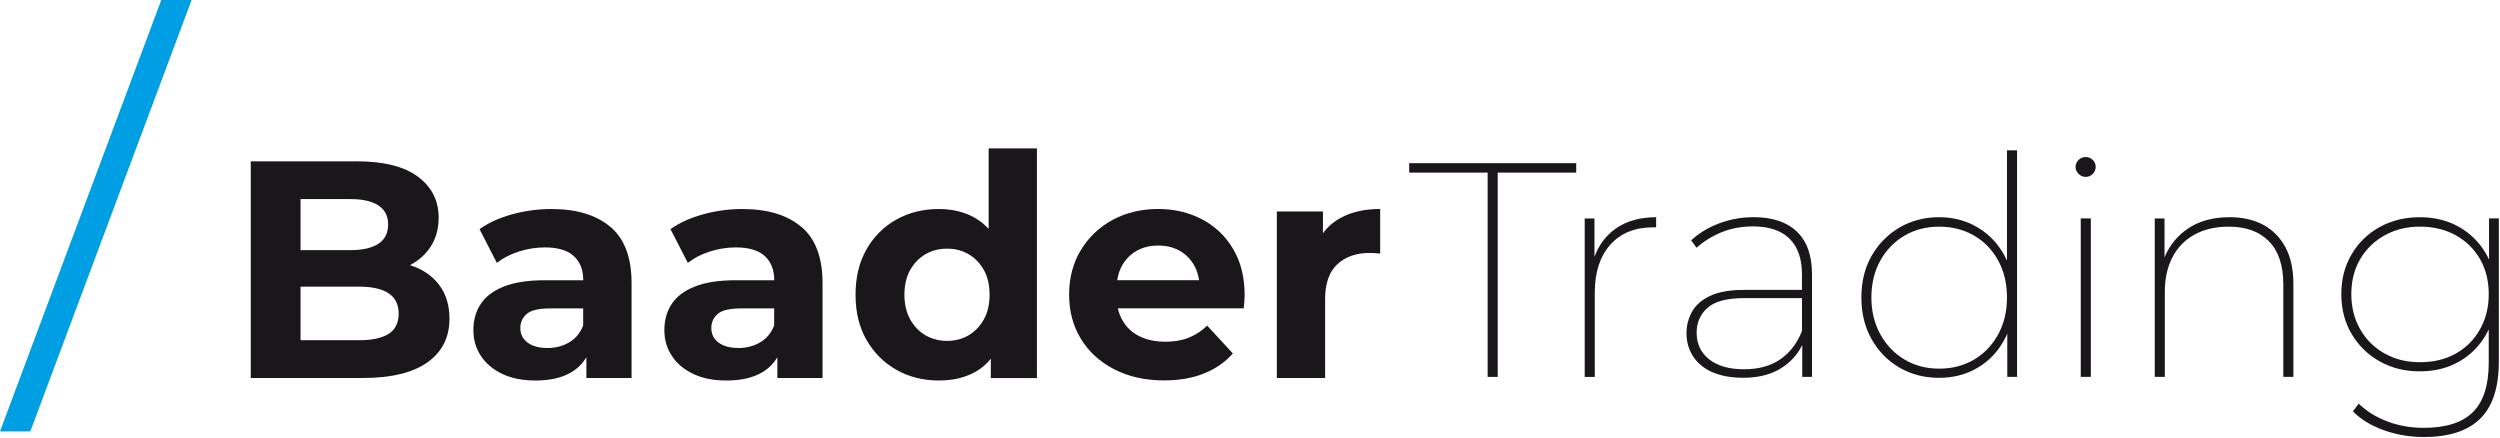 <?xml version="1.0" encoding="UTF-8"?>
<svg xmlns="http://www.w3.org/2000/svg" id="a" viewBox="0 0 657.13 115.24">
  <defs>
    <style>.b{fill:#009ee3;}.b,.c{stroke-width:0px;}.c{fill:#1a171b;}</style>
  </defs>
  <path class="c" d="m115.82,75.44c-1.54-2.28-3.7-4-6.47-5.17-.52-.22-1.06-.39-1.6-.57,2.22-1.17,4.02-2.73,5.35-4.72,1.46-2.2,2.2-4.79,2.2-7.77,0-4.45-1.8-8.03-5.41-10.74-3.61-2.71-8.99-4.07-16.15-4.07h-27.83v56.95h29.45c7.49,0,13.15-1.37,17-4.11,3.85-2.74,5.78-6.55,5.78-11.43,0-3.31-.77-6.1-2.32-8.38Zm-23.72-23.11c3.2,0,5.65.56,7.36,1.67,1.71,1.11,2.56,2.78,2.56,5s-.85,3.97-2.56,5.08c-1.71,1.11-4.16,1.67-7.36,1.67h-13.1v-13.42h13.1Zm10.05,35.43c-1.76,1.11-4.35,1.67-7.77,1.67h-15.38v-14.08h15.38c3.42,0,6.01.58,7.77,1.75,1.76,1.17,2.64,2.94,2.64,5.33s-.88,4.22-2.64,5.33Z"></path>
  <polygon class="b" points="42.39 0 50.37 0 7.97 113.39 0 113.39 42.39 0"></polygon>
  <path class="c" d="m160.45,59.66c-3.69-3.15-8.87-4.72-15.54-4.72-3.47,0-6.89.46-10.25,1.38-3.36.92-6.24,2.22-8.62,3.91l4.56,8.87c1.57-1.25,3.48-2.24,5.74-2.97,2.25-.73,4.54-1.1,6.88-1.1,3.42,0,5.95.76,7.61,2.28,1.65,1.52,2.48,3.63,2.48,6.35h-10.09c-4.45,0-8.05.56-10.82,1.67-2.77,1.11-4.79,2.64-6.06,4.6-1.28,1.95-1.91,4.23-1.91,6.83s.65,4.75,1.95,6.75c1.3,2.01,3.17,3.59,5.61,4.76,2.44,1.17,5.37,1.75,8.79,1.75,3.85,0,7-.73,9.44-2.2,1.65-.99,2.95-2.3,3.91-3.92v5.46h11.88v-24.98c0-6.67-1.85-11.58-5.53-14.73Zm-10.82,30.31c-1.68,1-3.58,1.5-5.7,1.5-2.22,0-3.97-.47-5.25-1.42-1.28-.95-1.91-2.24-1.91-3.86,0-1.46.56-2.68,1.67-3.66,1.11-.98,3.16-1.46,6.14-1.46h8.71v4.48c-.76,1.95-1.98,3.43-3.66,4.43Z"></path>
  <path class="c" d="m210.65,59.66c-3.69-3.15-8.87-4.72-15.54-4.72-3.47,0-6.89.46-10.25,1.38-3.36.92-6.24,2.22-8.62,3.91l4.56,8.87c1.57-1.25,3.48-2.24,5.74-2.97,2.25-.73,4.54-1.1,6.88-1.1,3.42,0,5.95.76,7.61,2.28,1.65,1.52,2.48,3.63,2.48,6.35h-10.09c-4.45,0-8.05.56-10.82,1.67-2.77,1.11-4.79,2.64-6.06,4.6-1.28,1.95-1.91,4.23-1.91,6.83s.65,4.75,1.95,6.75c1.3,2.01,3.17,3.59,5.61,4.76,2.44,1.17,5.37,1.75,8.79,1.75,3.85,0,7-.73,9.44-2.2,1.65-.99,2.95-2.3,3.91-3.92v5.46h11.88v-24.98c0-6.67-1.85-11.58-5.53-14.73Zm-10.82,30.31c-1.68,1-3.58,1.5-5.7,1.5-2.22,0-3.97-.47-5.25-1.42-1.28-.95-1.91-2.24-1.91-3.86,0-1.46.55-2.68,1.67-3.66,1.11-.98,3.16-1.46,6.14-1.46h8.71v4.48c-.76,1.95-1.98,3.43-3.66,4.43Z"></path>
  <path class="c" d="m259.87,60.17c-1.01-1.1-2.14-2.04-3.42-2.79-2.77-1.63-5.99-2.44-9.68-2.44-4.12,0-7.84.92-11.15,2.77-3.31,1.84-5.93,4.45-7.85,7.81-1.93,3.36-2.89,7.35-2.89,11.96s.96,8.52,2.89,11.88c1.93,3.36,4.54,5.98,7.85,7.85s7.03,2.81,11.15,2.81c3.85,0,7.15-.81,9.89-2.44,1.44-.85,2.7-1.95,3.78-3.28v5.07h12.12v-60.37h-12.69v21.18Zm-1.26,23.78c-1.01,1.82-2.35,3.21-4.03,4.19-1.68.98-3.55,1.46-5.61,1.46s-4.01-.49-5.7-1.46c-1.68-.98-3.02-2.37-4.03-4.19-1-1.82-1.51-3.97-1.51-6.47s.5-4.72,1.51-6.51,2.35-3.17,4.03-4.15,3.58-1.46,5.7-1.46,3.93.49,5.61,1.46,3.02,2.36,4.03,4.15c1,1.79,1.5,3.96,1.5,6.51s-.5,4.65-1.5,6.47Z"></path>
  <path class="c" d="m315.97,57.66c-3.45-1.82-7.31-2.73-11.6-2.73s-8.43.96-11.96,2.89c-3.53,1.93-6.31,4.58-8.34,7.97-2.04,3.39-3.05,7.28-3.05,11.67s1.03,8.21,3.09,11.59c2.06,3.39,4.97,6.06,8.75,8.01,3.77,1.95,8.15,2.93,13.14,2.93,3.96,0,7.46-.61,10.49-1.83s5.56-2.97,7.57-5.25l-6.75-7.32c-1.46,1.41-3.08,2.47-4.84,3.17-1.76.71-3.81,1.06-6.14,1.06-2.6,0-4.87-.47-6.79-1.42-1.93-.95-3.42-2.33-4.47-4.15-.57-.98-.98-2.06-1.24-3.21h33.09c.05-.54.11-1.12.16-1.75.05-.62.08-1.18.08-1.67,0-4.72-1-8.77-3.01-12.16-2.01-3.39-4.73-5.99-8.18-7.81Zm-17.25,8.3c1.65-.95,3.57-1.42,5.74-1.42s4.07.48,5.7,1.42c1.63.95,2.9,2.27,3.82,3.95.61,1.11,1,2.37,1.2,3.74h-21.51c.21-1.36.59-2.6,1.19-3.7.92-1.71,2.21-3.04,3.86-3.99Z"></path>
  <path class="c" d="m347.74,61.34v-5.75h-12.12v43.77h12.69v-20.67c0-4.18,1.07-7.25,3.21-9.23,2.14-1.98,4.95-2.97,8.42-2.97.49,0,.95.01,1.38.04s.92.07,1.46.12v-11.72c-4.12,0-7.62.8-10.5,2.4-1.84,1.03-3.36,2.36-4.55,4Z"></path>
  <polygon class="c" points="370.41 45.37 391.03 45.37 391.03 99.07 393.68 99.07 393.68 45.37 414.31 45.37 414.31 42.89 370.41 42.89 370.41 45.37"></polygon>
  <path class="c" d="m419.11,67.51v-10.09h-2.57v41.65h2.65v-22.15c0-5.35,1.37-9.55,4.09-12.6s6.5-4.57,11.32-4.57h.72v-2.65c-4.23,0-7.74.98-10.55,2.93-2.63,1.83-4.51,4.33-5.66,7.48Z"></path>
  <path class="c" d="m460.89,57.09c-3.16,0-6.18.55-9.07,1.65-2.89,1.1-5.32,2.58-7.3,4.45l1.44,1.93c1.82-1.66,3.99-3.01,6.5-4.05,2.51-1.04,5.3-1.56,8.35-1.56,4.17,0,7.36,1.07,9.55,3.21,2.19,2.14,3.29,5.27,3.29,9.39v4.09h-15.17c-3.75,0-6.73.52-8.95,1.56-2.22,1.04-3.81,2.44-4.78,4.17-.96,1.74-1.45,3.63-1.45,5.66,0,2.3.59,4.35,1.77,6.14,1.18,1.79,2.88,3.17,5.1,4.13,2.22.96,4.91,1.44,8.07,1.44,4.22,0,7.73-.96,10.51-2.89,2.19-1.52,3.85-3.43,4.97-5.71v8.36h2.57v-26.97c0-4.92-1.32-8.65-3.97-11.2-2.65-2.54-6.46-3.81-11.44-3.81Zm7.06,37.36c-2.52,1.74-5.7,2.61-9.55,2.61s-6.96-.87-9.15-2.61c-2.19-1.74-3.29-4.08-3.29-7.02,0-2.62.95-4.79,2.85-6.5,1.9-1.71,5.12-2.57,9.67-2.57h15.17v8.67c-1.28,3.21-3.18,5.69-5.7,7.42Z"></path>
  <path class="c" d="m527.54,68.5c-.21-.47-.44-.93-.68-1.38-1.74-3.16-4.11-5.62-7.1-7.38-3-1.77-6.37-2.65-10.11-2.65s-7.32.91-10.39,2.73c-3.08,1.82-5.51,4.29-7.3,7.42-1.79,3.13-2.69,6.78-2.69,10.96s.89,7.77,2.69,10.96c1.79,3.18,4.22,5.67,7.3,7.46,3.08,1.79,6.54,2.69,10.39,2.69s7.12-.87,10.11-2.61c3-1.74,5.36-4.21,7.1-7.42.28-.52.53-1.05.76-1.59v11.38h2.57v-59.55h-2.65v28.99Zm-2.33,19.41c-1.55,2.84-3.67,5.04-6.34,6.62-2.68,1.58-5.73,2.37-9.15,2.37s-6.39-.79-9.07-2.37c-2.68-1.58-4.8-3.78-6.38-6.62-1.58-2.84-2.37-6.07-2.37-9.71s.79-6.94,2.37-9.75,3.71-4.99,6.38-6.54c2.68-1.55,5.7-2.33,9.07-2.33s6.47.78,9.15,2.33c2.67,1.55,4.79,3.73,6.34,6.54,1.55,2.81,2.33,6.06,2.33,9.75s-.78,6.88-2.33,9.71Z"></path>
  <rect class="c" x="546.93" y="57.41" width="2.65" height="41.65"></rect>
  <path class="c" d="m548.21,41.28c-.7,0-1.31.25-1.85.76-.54.51-.8,1.14-.8,1.89,0,.64.27,1.23.8,1.77.54.54,1.15.8,1.85.8.75,0,1.38-.27,1.89-.8.51-.53.76-1.15.76-1.85s-.25-1.3-.76-1.81c-.51-.51-1.14-.76-1.89-.76Z"></path>
  <path class="c" d="m594.92,59.1c-2.49-1.34-5.45-2.01-8.87-2.01-4.39,0-8.07,1.02-11.04,3.05-2.74,1.88-4.76,4.38-6.06,7.49v-10.21h-2.57v41.65h2.65v-22.47c0-3.42.67-6.42,2.01-8.99,1.34-2.57,3.26-4.55,5.78-5.94,2.52-1.39,5.51-2.09,8.99-2.09,4.55,0,8.08,1.28,10.59,3.85,2.51,2.57,3.77,6.34,3.77,11.32v24.32h2.65v-24.48c0-3.8-.7-6.99-2.09-9.59-1.39-2.59-3.33-4.56-5.82-5.9Z"></path>
  <path class="c" d="m654.25,57.41v10.83c-.25-.53-.51-1.06-.8-1.56-1.77-3.02-4.15-5.38-7.14-7.06-3-1.69-6.42-2.53-10.27-2.53s-7.41.86-10.51,2.57c-3.11,1.71-5.57,4.09-7.38,7.14s-2.73,6.55-2.73,10.51.91,7.46,2.73,10.51,4.28,5.45,7.38,7.18c3.1,1.74,6.61,2.61,10.51,2.61s7.28-.84,10.27-2.53c3-1.69,5.38-4.05,7.14-7.1.26-.45.5-.92.72-1.39v8.78c0,5.89-1.39,10.21-4.17,12.96-2.78,2.76-7.09,4.13-12.92,4.13-3.37,0-6.53-.55-9.47-1.65-2.94-1.1-5.48-2.66-7.62-4.7l-1.52,2.01c2.03,2.09,4.72,3.73,8.06,4.94,3.34,1.2,6.89,1.81,10.63,1.81,6.58,0,11.5-1.61,14.77-4.82,3.26-3.21,4.89-8.21,4.89-15.01v-37.64h-2.57Zm-2.41,29.21c-1.55,2.73-3.68,4.84-6.38,6.34-2.7,1.5-5.82,2.25-9.35,2.25s-6.5-.75-9.23-2.25c-2.73-1.5-4.88-3.61-6.46-6.34-1.58-2.73-2.37-5.83-2.37-9.31s.79-6.62,2.37-9.27c1.58-2.65,3.73-4.72,6.46-6.22,2.73-1.5,5.8-2.25,9.23-2.25s6.65.75,9.35,2.25c2.7,1.5,4.83,3.57,6.38,6.22,1.55,2.65,2.33,5.74,2.33,9.27s-.78,6.58-2.33,9.31Z"></path>
</svg>
